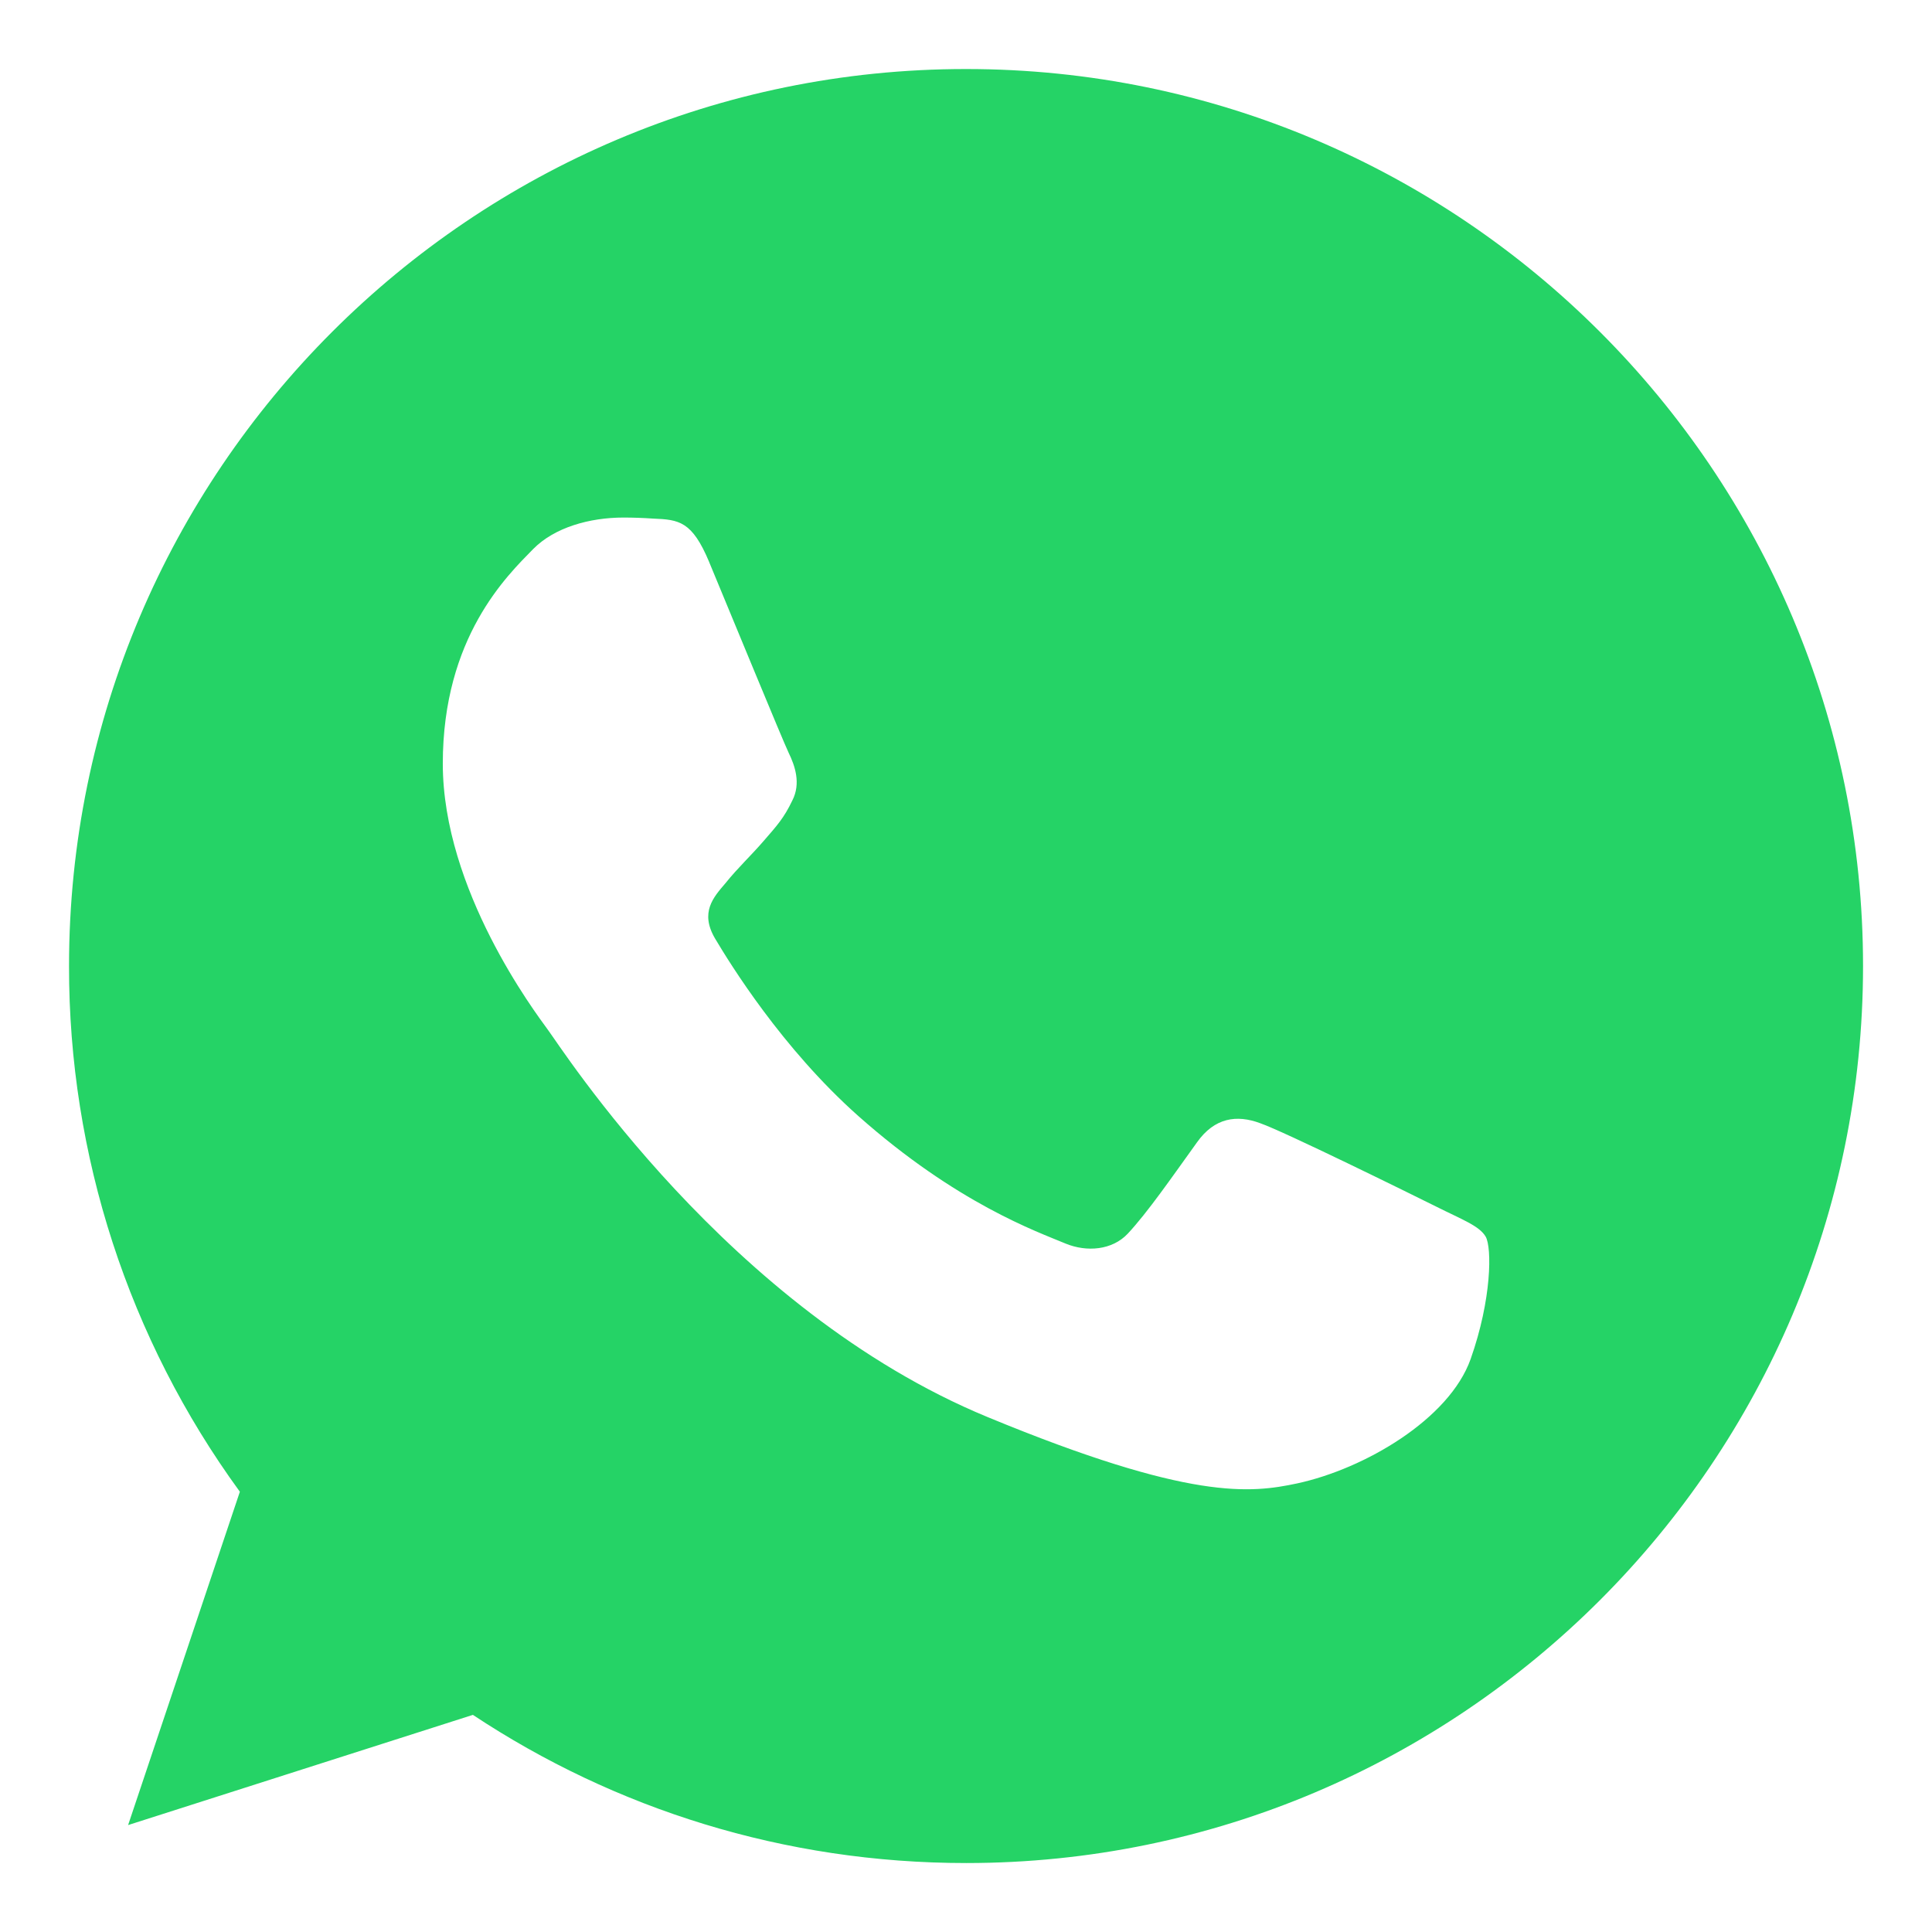 <?xml version="1.0" encoding="UTF-8"?>
<svg width="26px" height="26px" viewBox="0 0 26 26" version="1.1" xmlns="http://www.w3.org/2000/svg" xmlns:xlink="http://www.w3.org/1999/xlink">
    <title>编组 157</title>
    <g id="输出" stroke="none" stroke-width="1" fill="none" fill-rule="evenodd">
        <g id="首页0919" transform="translate(-2177, -1617)">
            <g id="编组-98备份" transform="translate(2162, 1521)">
                <g id="编组-158" transform="translate(15, 94)">
                    <g id="编组-157" transform="translate(0, 2)">
                        <rect id="矩形" fill="#D8D8D8" opacity="0" x="0" y="0" width="26" height="26"></rect>
                        <g id="whatsapp-(1)" transform="translate(0.929, 0.929)" fill="#25D366" fill-rule="nonzero">
                            <path d="M12.068,0 L12.074,0 C18.731,0 24.143,5.415 24.143,12.071 C24.143,18.728 18.73,24.143 12.074,24.143 C9.62,24.143 7.342,23.412 5.435,22.149 L0.795,23.632 L2.299,19.146 C0.801,17.092 -0.004,14.614 1.28890668e-05,12.071 C1.28890668e-05,5.415 5.413,0 12.068,0 Z M8.615,6.635 C8.385,6.085 8.21,6.064 7.861,6.05 C7.728,6.041 7.595,6.036 7.462,6.036 C7.007,6.036 6.533,6.168 6.245,6.461 C5.898,6.816 5.03,7.645 5.03,9.348 C5.03,11.049 6.274,12.695 6.441,12.925 C6.616,13.155 8.867,16.698 12.361,18.141 C15.094,19.271 15.905,19.166 16.528,19.034 C17.436,18.838 18.575,18.169 18.862,17.361 C19.148,16.551 19.148,15.861 19.065,15.714 C18.98,15.568 18.75,15.485 18.401,15.31 C18.051,15.136 16.353,14.299 16.031,14.187 C15.716,14.069 15.416,14.11 15.179,14.445 C14.843,14.912 14.515,15.387 14.248,15.673 C14.039,15.896 13.696,15.924 13.41,15.806 C13.026,15.645 11.95,15.268 10.621,14.089 C9.594,13.176 8.895,12.039 8.692,11.698 C8.489,11.349 8.671,11.147 8.832,10.959 C9.006,10.743 9.174,10.59 9.349,10.387 C9.524,10.185 9.621,10.081 9.734,9.843 C9.852,9.613 9.769,9.375 9.684,9.201 C9.601,9.027 8.902,7.325 8.615,6.636 L8.615,6.635 Z" id="形状"></path>
                        </g>
                    </g>
                </g>
            </g>
        </g>
    </g>
</svg>